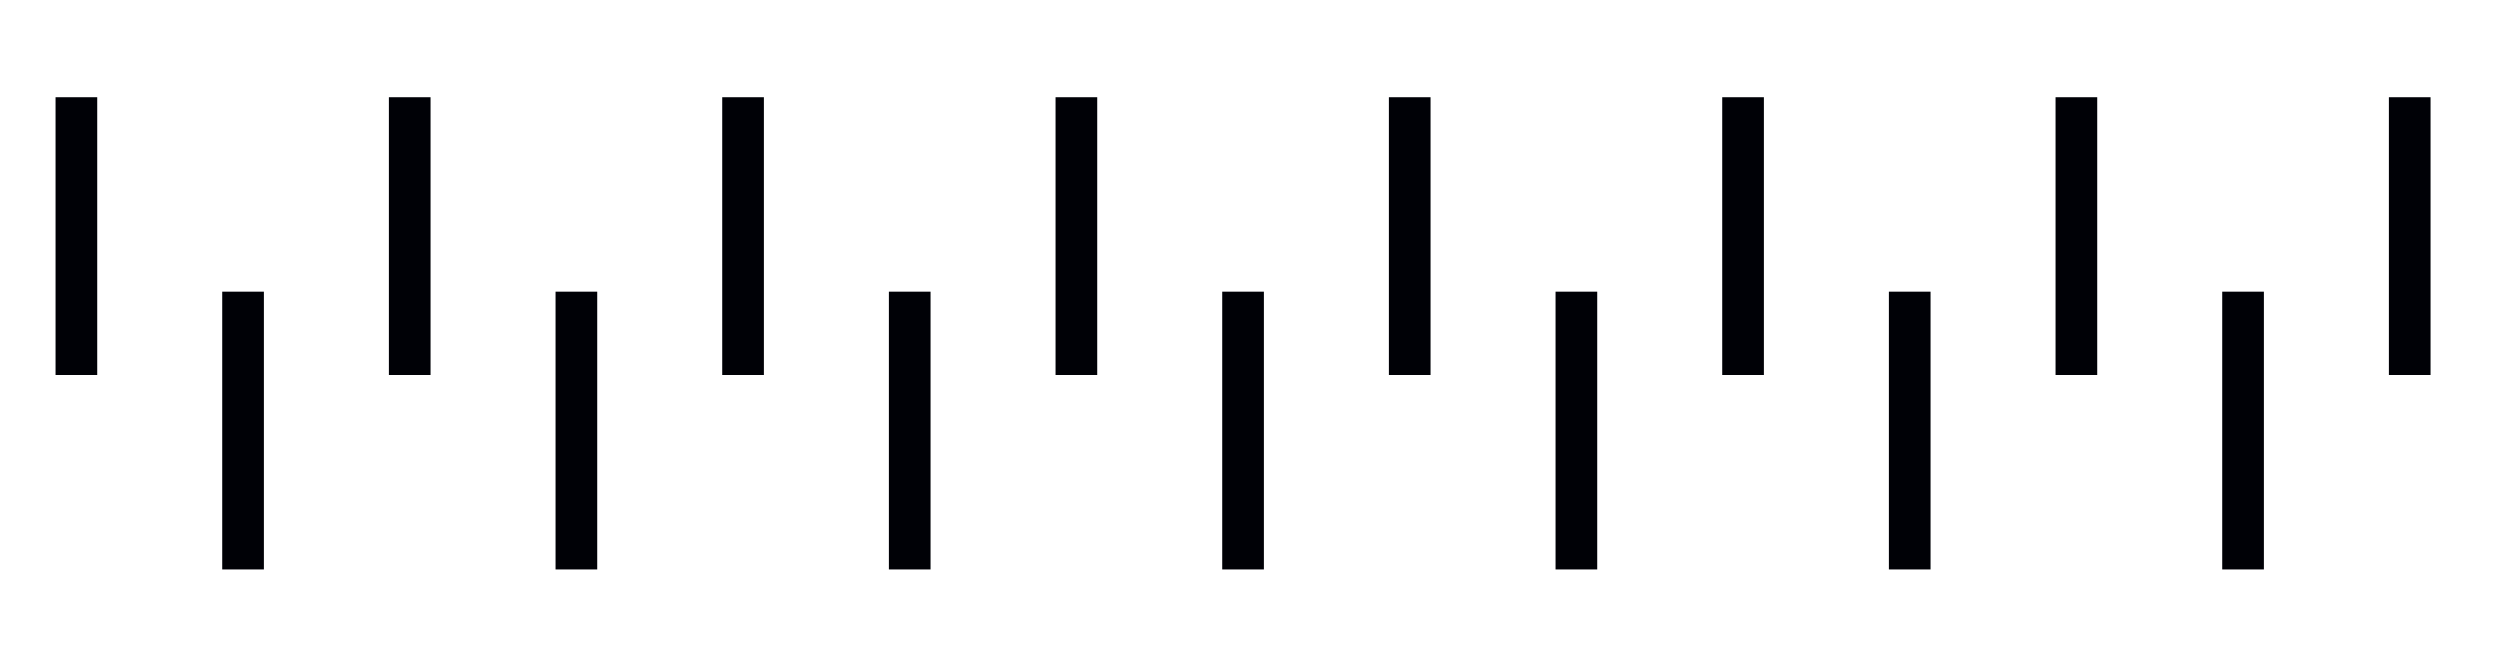 <?xml version="1.0" encoding="UTF-8" standalone="no"?>
<svg width="180px" height="48px" viewBox="0 0 180 48" version="1.1" xmlns="http://www.w3.org/2000/svg" xmlns:xlink="http://www.w3.org/1999/xlink" xmlns:sketch="http://www.bohemiancoding.com/sketch/ns">
    <desc>Balfron Tower</desc>
    <defs></defs>
    <g id="Page-1" stroke="none" stroke-width="1" fill="none" fill-rule="evenodd" sketch:type="MSPage">
        <g id="v1-5" sketch:type="MSArtboardGroup" transform="translate(-99, -24)" fill="#000106">
            <g id="Group" sketch:type="MSLayerGroup" transform="translate(103, 31)">
                <path d="M63,34 L60,34 L60,14 L63,14 L63,34 L63,34 Z" id="Fill-1" sketch:type="MSShapeGroup"></path>
                <path d="M39,34 L36,34 L36,14 L39,14 L39,34 L39,34 Z" id="Fill-2" sketch:type="MSShapeGroup"></path>
                <path d="M15,34 L12,34 L12,14 L15,14 L15,34 L15,34 Z" id="Fill-3" sketch:type="MSShapeGroup"></path>
                <path d="M75,20 L72,20 L72,0 L75,0 L75,20 L75,20 Z" id="Fill-6" sketch:type="MSShapeGroup"></path>
                <path d="M51,20 L48,20 L48,0 L51,0 L51,20 L51,20 Z" id="Fill-7" sketch:type="MSShapeGroup"></path>
                <path d="M111,34 L108,34 L108,14 L111,14 L111,34 L111,34 Z" id="Fill-5" sketch:type="MSShapeGroup"></path>
                <path d="M87,34 L84,34 L84,14 L87,14 L87,34 L87,34 Z" id="Fill-4" sketch:type="MSShapeGroup"></path>
                <path d="M123,20 L120,20 L120,0 L123,0 L123,20 L123,20 Z" id="Fill-10" sketch:type="MSShapeGroup"></path>
                <path d="M99,20 L96,20 L96,0 L99,0 L99,20 L99,20 Z" id="Fill-9" sketch:type="MSShapeGroup"></path>
                <path d="M159,34 L156,34 L156,14 L159,14 L159,34 L159,34 Z" id="Fill-14" sketch:type="MSShapeGroup"></path>
                <path d="M135,34 L132,34 L132,14 L135,14 L135,34 L135,34 Z" id="Fill-13" sketch:type="MSShapeGroup"></path>
                <path d="M171,20 L168,20 L168,0 L171,0 L171,20 L171,20 Z" id="Fill-12" sketch:type="MSShapeGroup"></path>
                <path d="M147,20 L144,20 L144,0 L147,0 L147,20 L147,20 Z" id="Fill-11" sketch:type="MSShapeGroup"></path>
                <path d="M27,20 L24,20 L24,0 L27,0 L27,20 L27,20 Z" id="Fill-8" sketch:type="MSShapeGroup"></path>
                <path d="M3,20 L1.33226763e-15,20 L3.99680289e-15,0 L3,0 L3,20 L3,20 Z" id="Fill-15" sketch:type="MSShapeGroup"></path>
            </g>
        </g>
    </g>
</svg>
